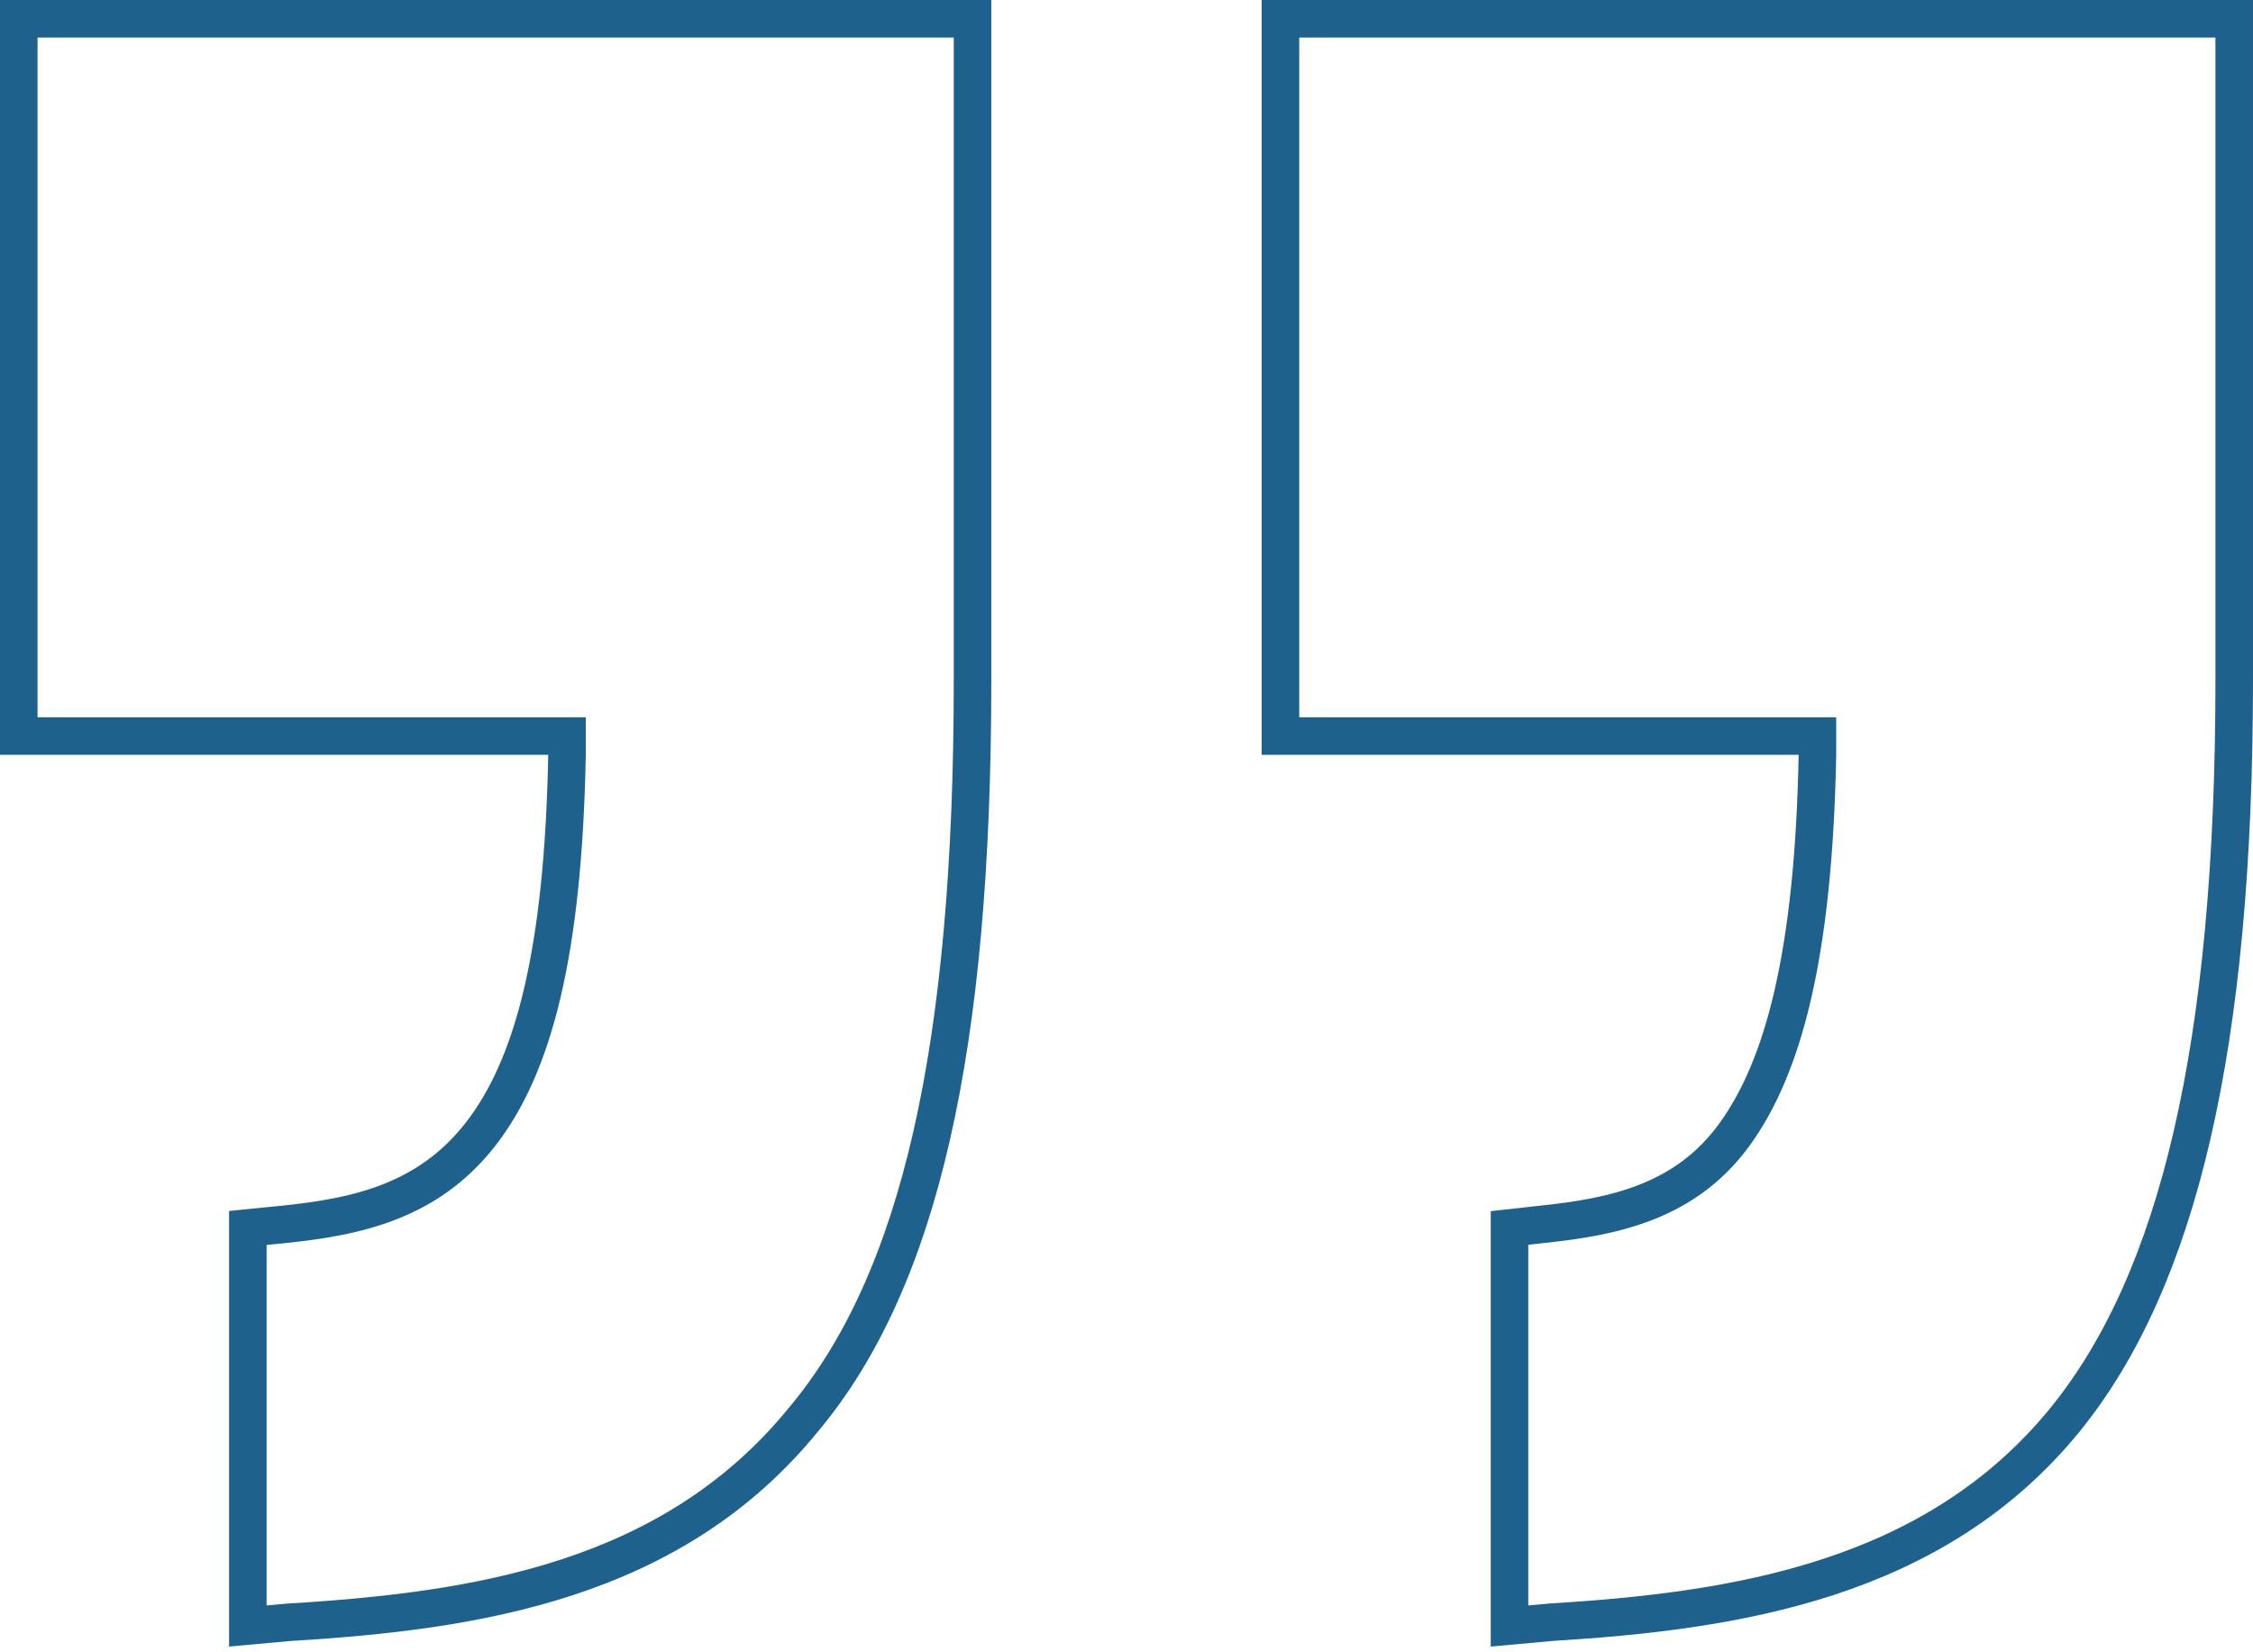<?xml version="1.0" encoding="utf-8"?>
<!-- Generator: Adobe Illustrator 26.3.0, SVG Export Plug-In . SVG Version: 6.00 Build 0)  -->
<svg version="1.1" id="Capa_1" xmlns="http://www.w3.org/2000/svg" xmlns:xlink="http://www.w3.org/1999/xlink" x="0px" y="0px"
	 viewBox="0 0 60 44" style="enable-background:new 0 0 60 44;" xml:space="preserve">
<style type="text/css">
	.st0{fill:none;stroke:#1F618D;}
</style>
<path class="st0" d="M6.6,43.3V32.7l1-0.1c1.9-0.2,3.8-0.6,5.2-2.4c1.4-1.8,2.2-4.8,2.3-10.1l0-0.5h-0.5H0.5V0.5h25.4v17.6
	c0,9.8-1.4,16-4.5,19.7c-3.5,4.3-8.7,5.1-13.7,5.4c0,0,0,0,0,0L6.6,43.3z M40.2,43.3V32.7l0.9-0.1c1.9-0.2,3.8-0.6,5.1-2.4
	c1.3-1.8,2.1-4.8,2.2-10.1l0-0.5H48H34.1V0.5h25.4v17.6c0,9.8-1.5,16-4.5,19.7c-3.5,4.3-8.8,5.1-13.7,5.4h0L40.2,43.3z"/>
</svg>
